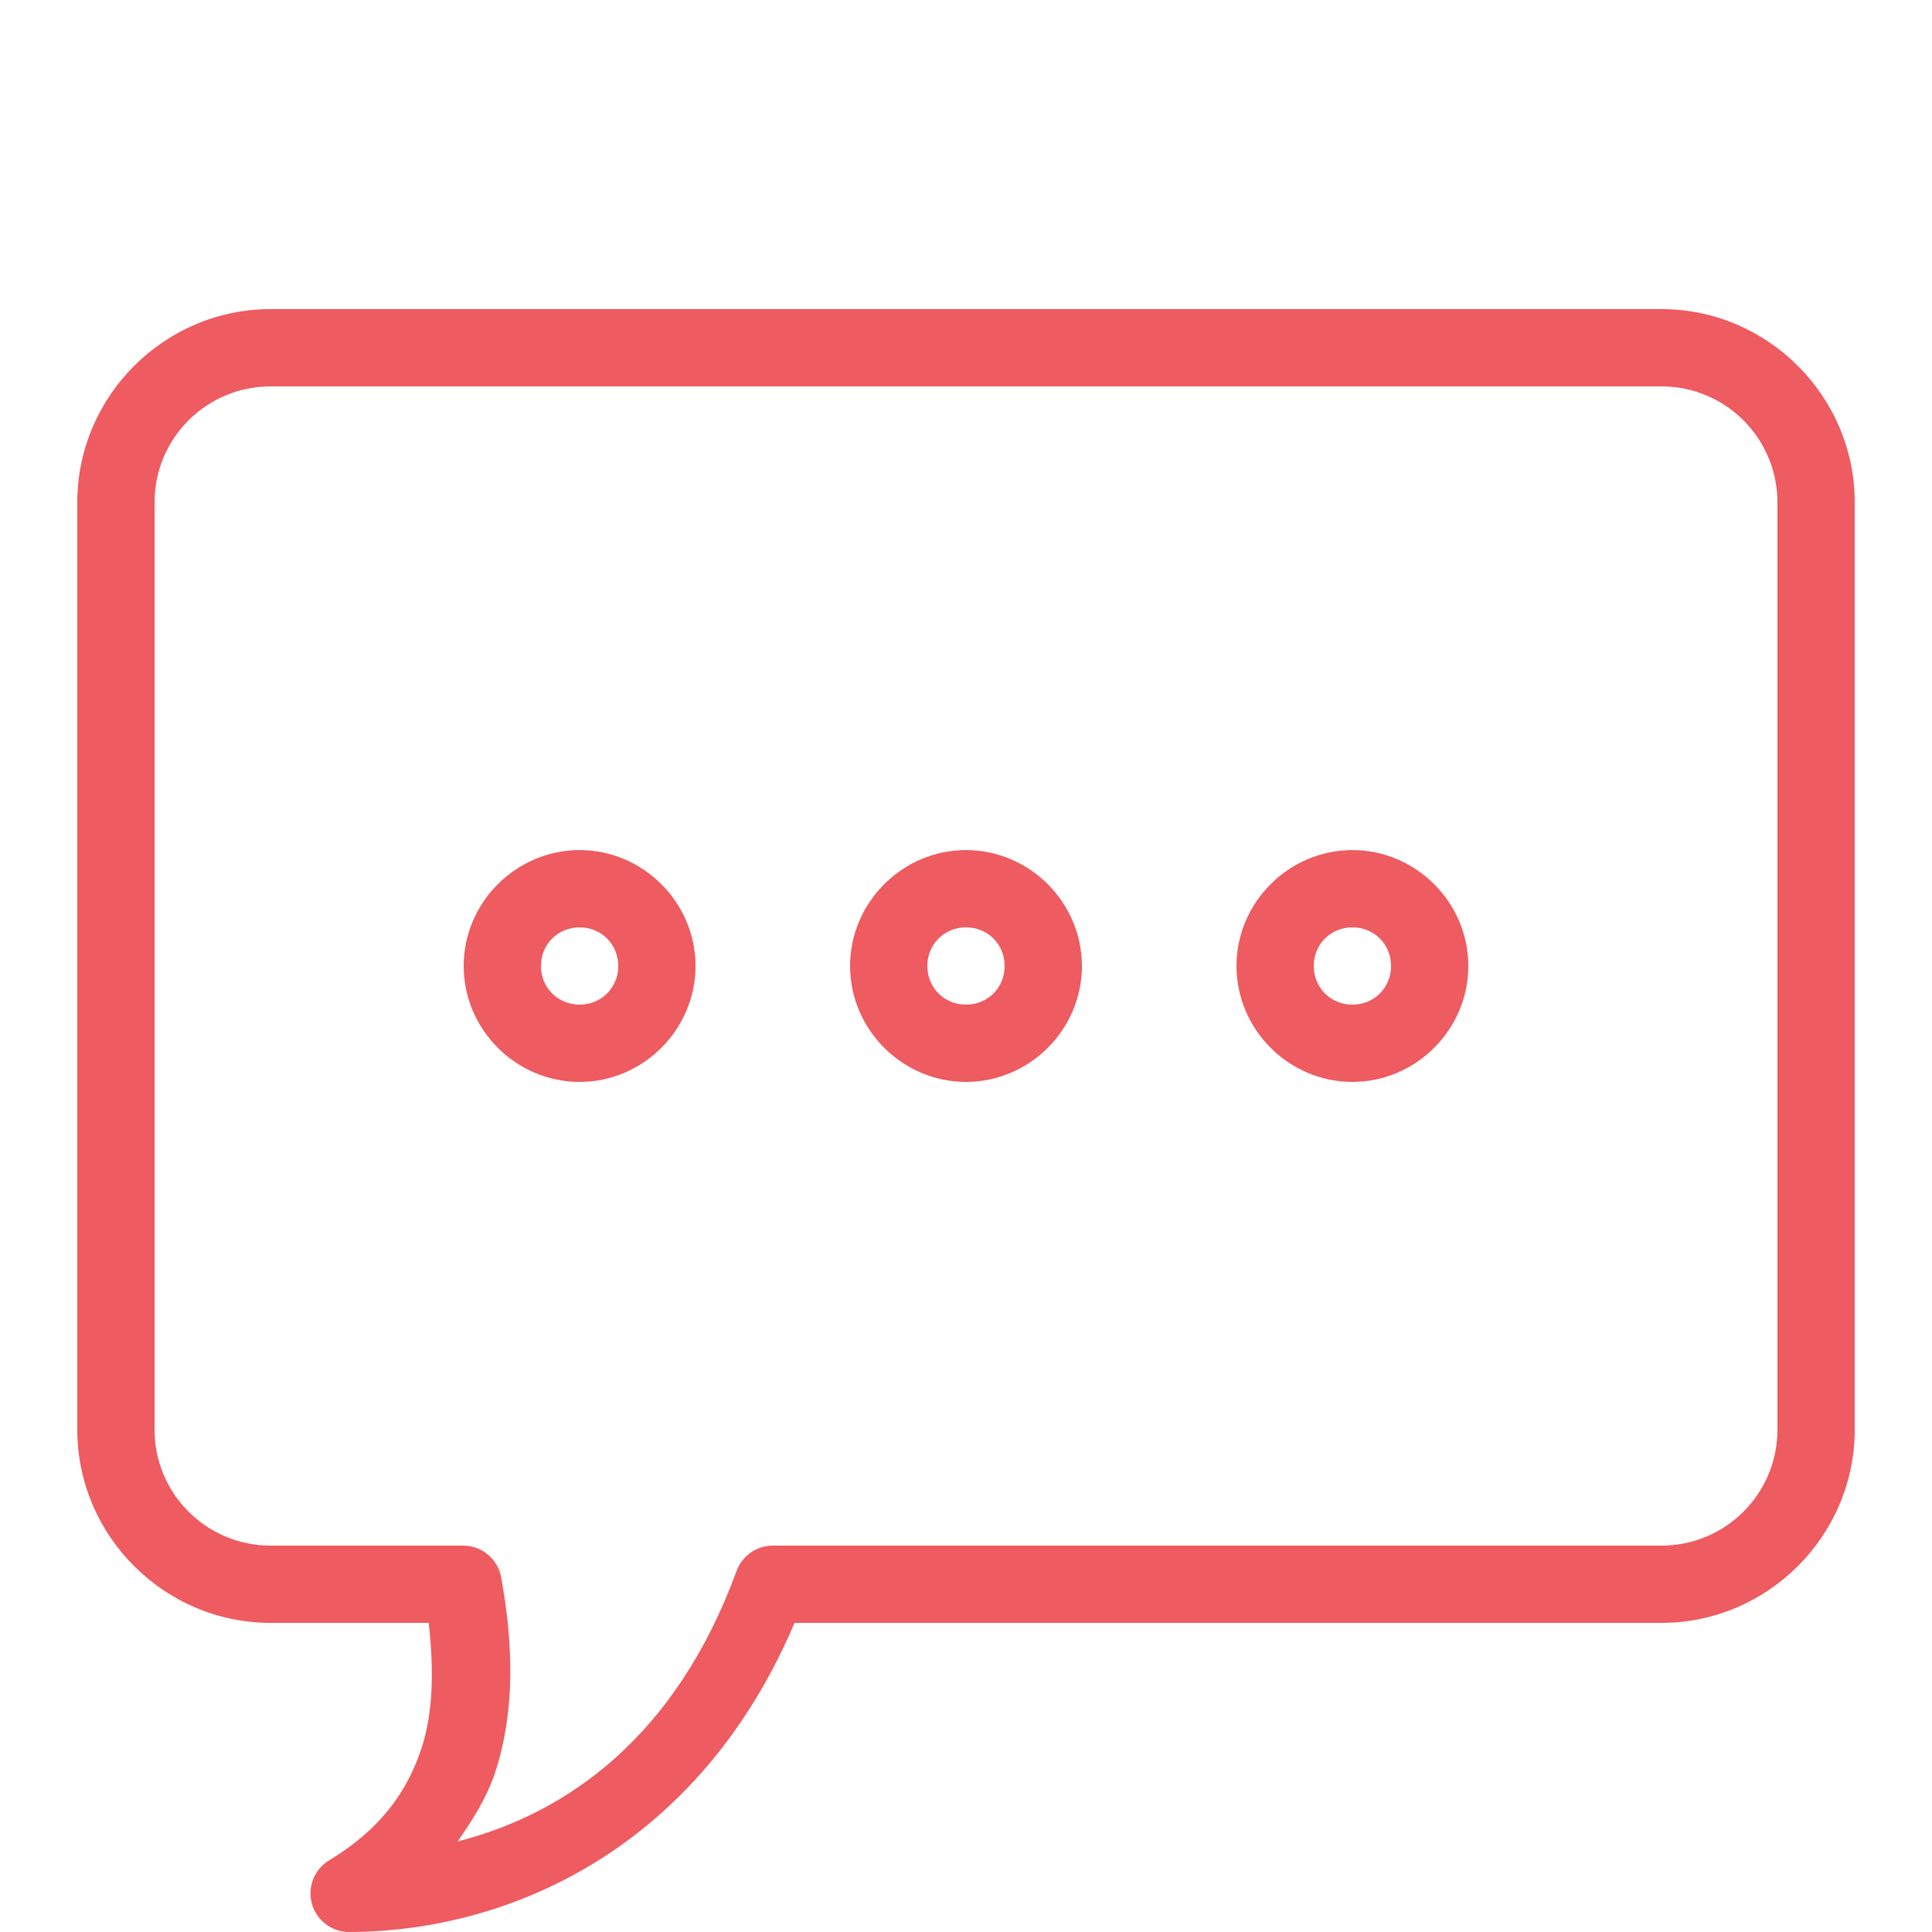 <?xml version="1.0" encoding="UTF-8"?>
<svg xmlns="http://www.w3.org/2000/svg" xmlns:xlink="http://www.w3.org/1999/xlink" width="150pt" height="150pt" viewBox="0 0 150 150" version="1.1">
<g id="surface17569">
<path style=" stroke:none;fill-rule:nonzero;fill:rgb(93.333%,35.686%,37.647%);fill-opacity:1;" d="M 21 24 C 12.762 24 6 30.762 6 39 L 6 111 C 6 119.238 12.762 126 21 126 L 33.281 126 C 33.691 129.609 33.645 132.949 32.719 135.75 C 31.582 139.195 29.461 142.09 25.5 144.469 C 24.387 145.172 23.871 146.52 24.211 147.785 C 24.551 149.051 25.688 149.953 27 150 C 39.727 150 54.316 143.355 61.688 126 L 129 126 C 137.238 126 144 119.238 144 111 L 144 39 C 144 30.762 137.238 24 129 24 Z M 21 30 L 129 30 C 133.969 30 138 34.031 138 39 L 138 111 C 138 115.969 133.969 120 129 120 L 60 120 C 58.746 120 57.621 120.785 57.188 121.969 C 52.523 134.695 44.191 140.754 35.531 142.969 C 36.703 141.293 37.816 139.523 38.438 137.625 C 39.996 132.891 39.867 127.711 38.906 122.438 C 38.637 121.043 37.43 120.023 36 120 L 21 120 C 16.031 120 12 115.969 12 111 L 12 39 C 12 34.031 16.031 30 21 30 Z M 45 66 C 40.066 66 36 70.066 36 75 C 36 79.934 40.066 84 45 84 C 49.934 84 54 79.934 54 75 C 54 70.066 49.934 66 45 66 Z M 75 66 C 70.066 66 66 70.066 66 75 C 66 79.934 70.066 84 75 84 C 79.934 84 84 79.934 84 75 C 84 70.066 79.934 66 75 66 Z M 105 66 C 100.066 66 96 70.066 96 75 C 96 79.934 100.066 84 105 84 C 109.934 84 114 79.934 114 75 C 114 70.066 109.934 66 105 66 Z M 45 72 C 46.688 72 48 73.312 48 75 C 48 76.688 46.688 78 45 78 C 43.312 78 42 76.688 42 75 C 42 73.312 43.312 72 45 72 Z M 75 72 C 76.688 72 78 73.312 78 75 C 78 76.688 76.688 78 75 78 C 73.312 78 72 76.688 72 75 C 72 73.312 73.312 72 75 72 Z M 105 72 C 106.688 72 108 73.312 108 75 C 108 76.688 106.688 78 105 78 C 103.312 78 102 76.688 102 75 C 102 73.312 103.312 72 105 72 Z M 105 72 "/>
</g>
</svg>
